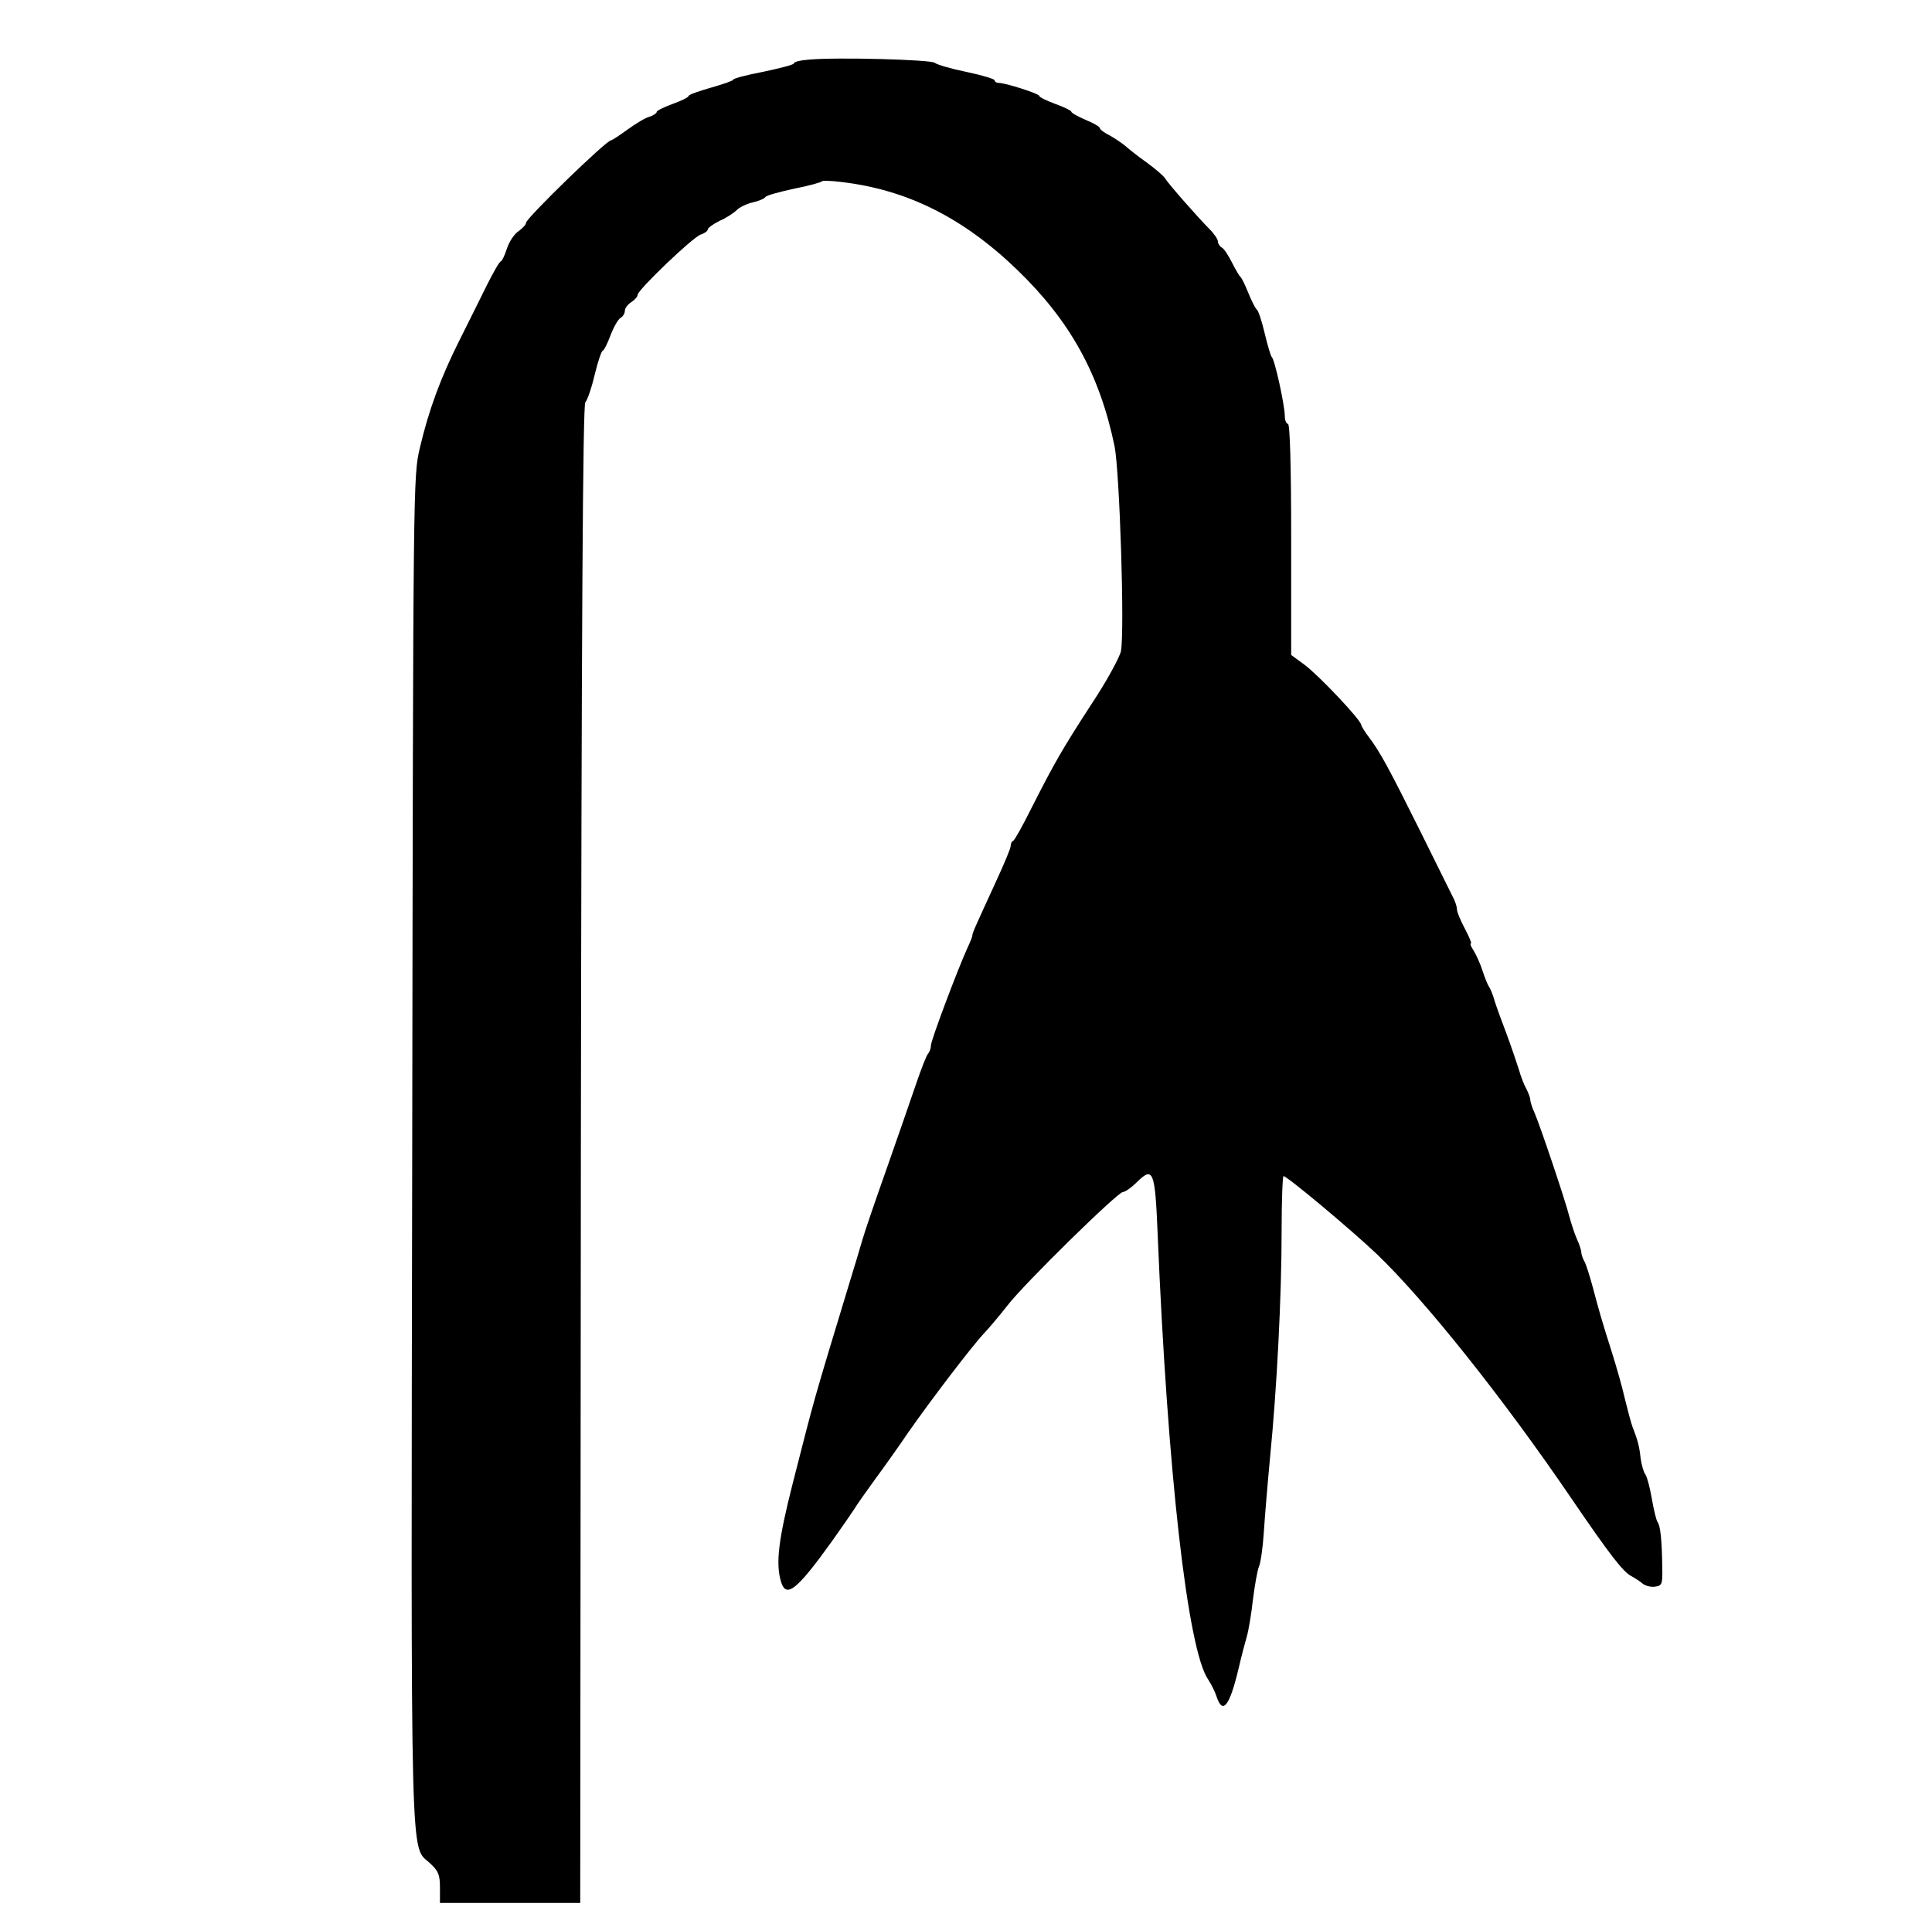 <?xml version="1.0" standalone="no"?>
<!DOCTYPE svg PUBLIC "-//W3C//DTD SVG 20010904//EN" "http://www.w3.org/TR/2001/REC-SVG-20010904/DTD/svg10.dtd">
<svg xmlns="http://www.w3.org/2000/svg" version="1.0" width="606pt" height="598pt" viewBox="0 0 606 598" preserveAspectRatio="xMidYMid meet">
<g transform="translate(0,598) scale(0.1,-0.1)" fill="#000000" stroke="none">
<path d="M2538 5793 c-27 -2 -48 -7 -48 -12 0 -4 -43 -15 -95 -26 -52 -10 -95 -21 -95 -25 0 -3 -31 -14 -70 -25 -38 -11 -70 -22 -70 -26 0 -4 -22 -15 -50 -25 -27 -10 -50 -21 -50 -25 0 -4 -10 -11 -22 -15 -13 -3 -44 -22 -69 -40 -26 -19 -49 -34 -52 -34 -15 0 -267 -245 -267 -259 0 -6 -11 -17 -23 -26 -13 -8 -30 -33 -37 -55 -7 -22 -16 -40 -19 -40 -4 0 -24 -35 -45 -77 -21 -43 -60 -121 -86 -173 -58 -116 -95 -216 -123 -335 -21 -90 -21 -91 -24 -2199 -4 -2324 -7 -2182 57 -2243 25 -23 30 -36 30 -75 l0 -48 220 0 220 0 2 2350 c2 1629 6 2353 14 2358 5 4 19 42 29 85 10 42 22 77 26 77 3 0 14 21 24 48 10 26 24 51 32 55 7 4 13 14 13 22 0 8 9 20 20 27 11 7 20 17 20 23 0 15 174 182 198 189 12 4 22 11 22 16 0 5 17 17 37 27 21 9 45 25 54 34 9 9 32 20 50 24 19 4 37 12 40 17 3 5 44 16 90 26 46 9 85 20 87 23 1 3 29 2 61 -2 206 -24 382 -112 551 -275 167 -161 259 -328 306 -554 16 -81 32 -579 20 -643 -4 -19 -45 -95 -93 -167 -92 -142 -115 -182 -190 -330 -26 -52 -51 -97 -55 -98 -5 -2 -8 -10 -8 -17 0 -7 -21 -57 -46 -111 -67 -146 -74 -161 -74 -169 0 -4 -7 -21 -15 -38 -31 -68 -115 -291 -115 -307 0 -9 -4 -20 -9 -26 -5 -5 -22 -49 -39 -99 -17 -49 -58 -169 -92 -265 -34 -96 -68 -195 -75 -220 -7 -25 -22 -74 -33 -110 -128 -422 -113 -371 -186 -656 -44 -174 -53 -247 -37 -304 16 -57 49 -31 161 125 28 39 58 83 68 98 9 15 40 59 67 96 28 38 75 104 104 147 72 103 201 272 237 310 16 17 49 56 74 88 53 69 346 356 362 356 7 0 27 14 45 32 50 49 56 34 64 -160 31 -748 94 -1310 159 -1402 9 -14 21 -37 26 -53 19 -58 41 -30 69 88 9 39 21 84 26 101 5 17 14 69 19 115 6 46 14 93 19 104 5 11 12 58 15 105 3 47 12 155 20 240 21 213 36 501 36 708 0 94 3 172 6 172 11 0 212 -168 293 -245 152 -146 396 -452 609 -765 120 -176 163 -232 189 -245 11 -6 28 -17 36 -24 9 -7 26 -11 39 -9 21 3 23 8 22 58 -1 88 -6 134 -15 145 -4 6 -12 39 -18 74 -6 35 -15 68 -20 75 -5 6 -12 29 -15 51 -4 39 -10 59 -26 100 -4 11 -14 49 -23 85 -8 36 -27 103 -42 150 -32 101 -39 126 -60 205 -9 33 -20 68 -25 77 -6 10 -10 23 -10 29 0 6 -6 25 -14 42 -8 18 -18 50 -24 72 -12 48 -89 277 -108 322 -8 17 -14 36 -14 43 0 6 -6 21 -12 33 -7 12 -18 40 -24 62 -7 22 -24 72 -38 110 -15 39 -32 86 -38 105 -5 19 -14 40 -18 45 -4 6 -13 28 -20 50 -7 22 -20 50 -28 63 -8 12 -12 22 -8 22 3 0 -6 21 -19 46 -14 26 -25 53 -25 61 0 8 -6 27 -14 41 -7 15 -53 106 -100 202 -100 201 -128 252 -162 297 -13 17 -24 35 -24 38 0 15 -133 156 -179 190 l-41 30 0 363 c0 234 -4 362 -10 362 -5 0 -10 11 -10 25 0 33 -32 179 -41 185 -3 3 -13 36 -22 74 -9 38 -20 72 -25 75 -4 3 -16 26 -26 51 -10 25 -21 47 -24 50 -4 3 -16 23 -27 45 -11 22 -25 44 -32 48 -7 4 -13 13 -13 20 0 6 -11 23 -25 37 -36 36 -131 144 -141 161 -5 8 -31 30 -57 49 -27 19 -57 43 -67 52 -11 9 -33 24 -49 33 -17 8 -31 19 -31 23 0 4 -20 16 -45 26 -25 11 -45 22 -45 26 0 3 -22 14 -50 24 -27 10 -50 21 -50 25 0 7 -106 41 -128 41 -7 0 -12 4 -12 8 0 4 -39 16 -87 26 -49 10 -94 23 -101 29 -13 10 -307 18 -394 10z"/>
</g>
</svg>
